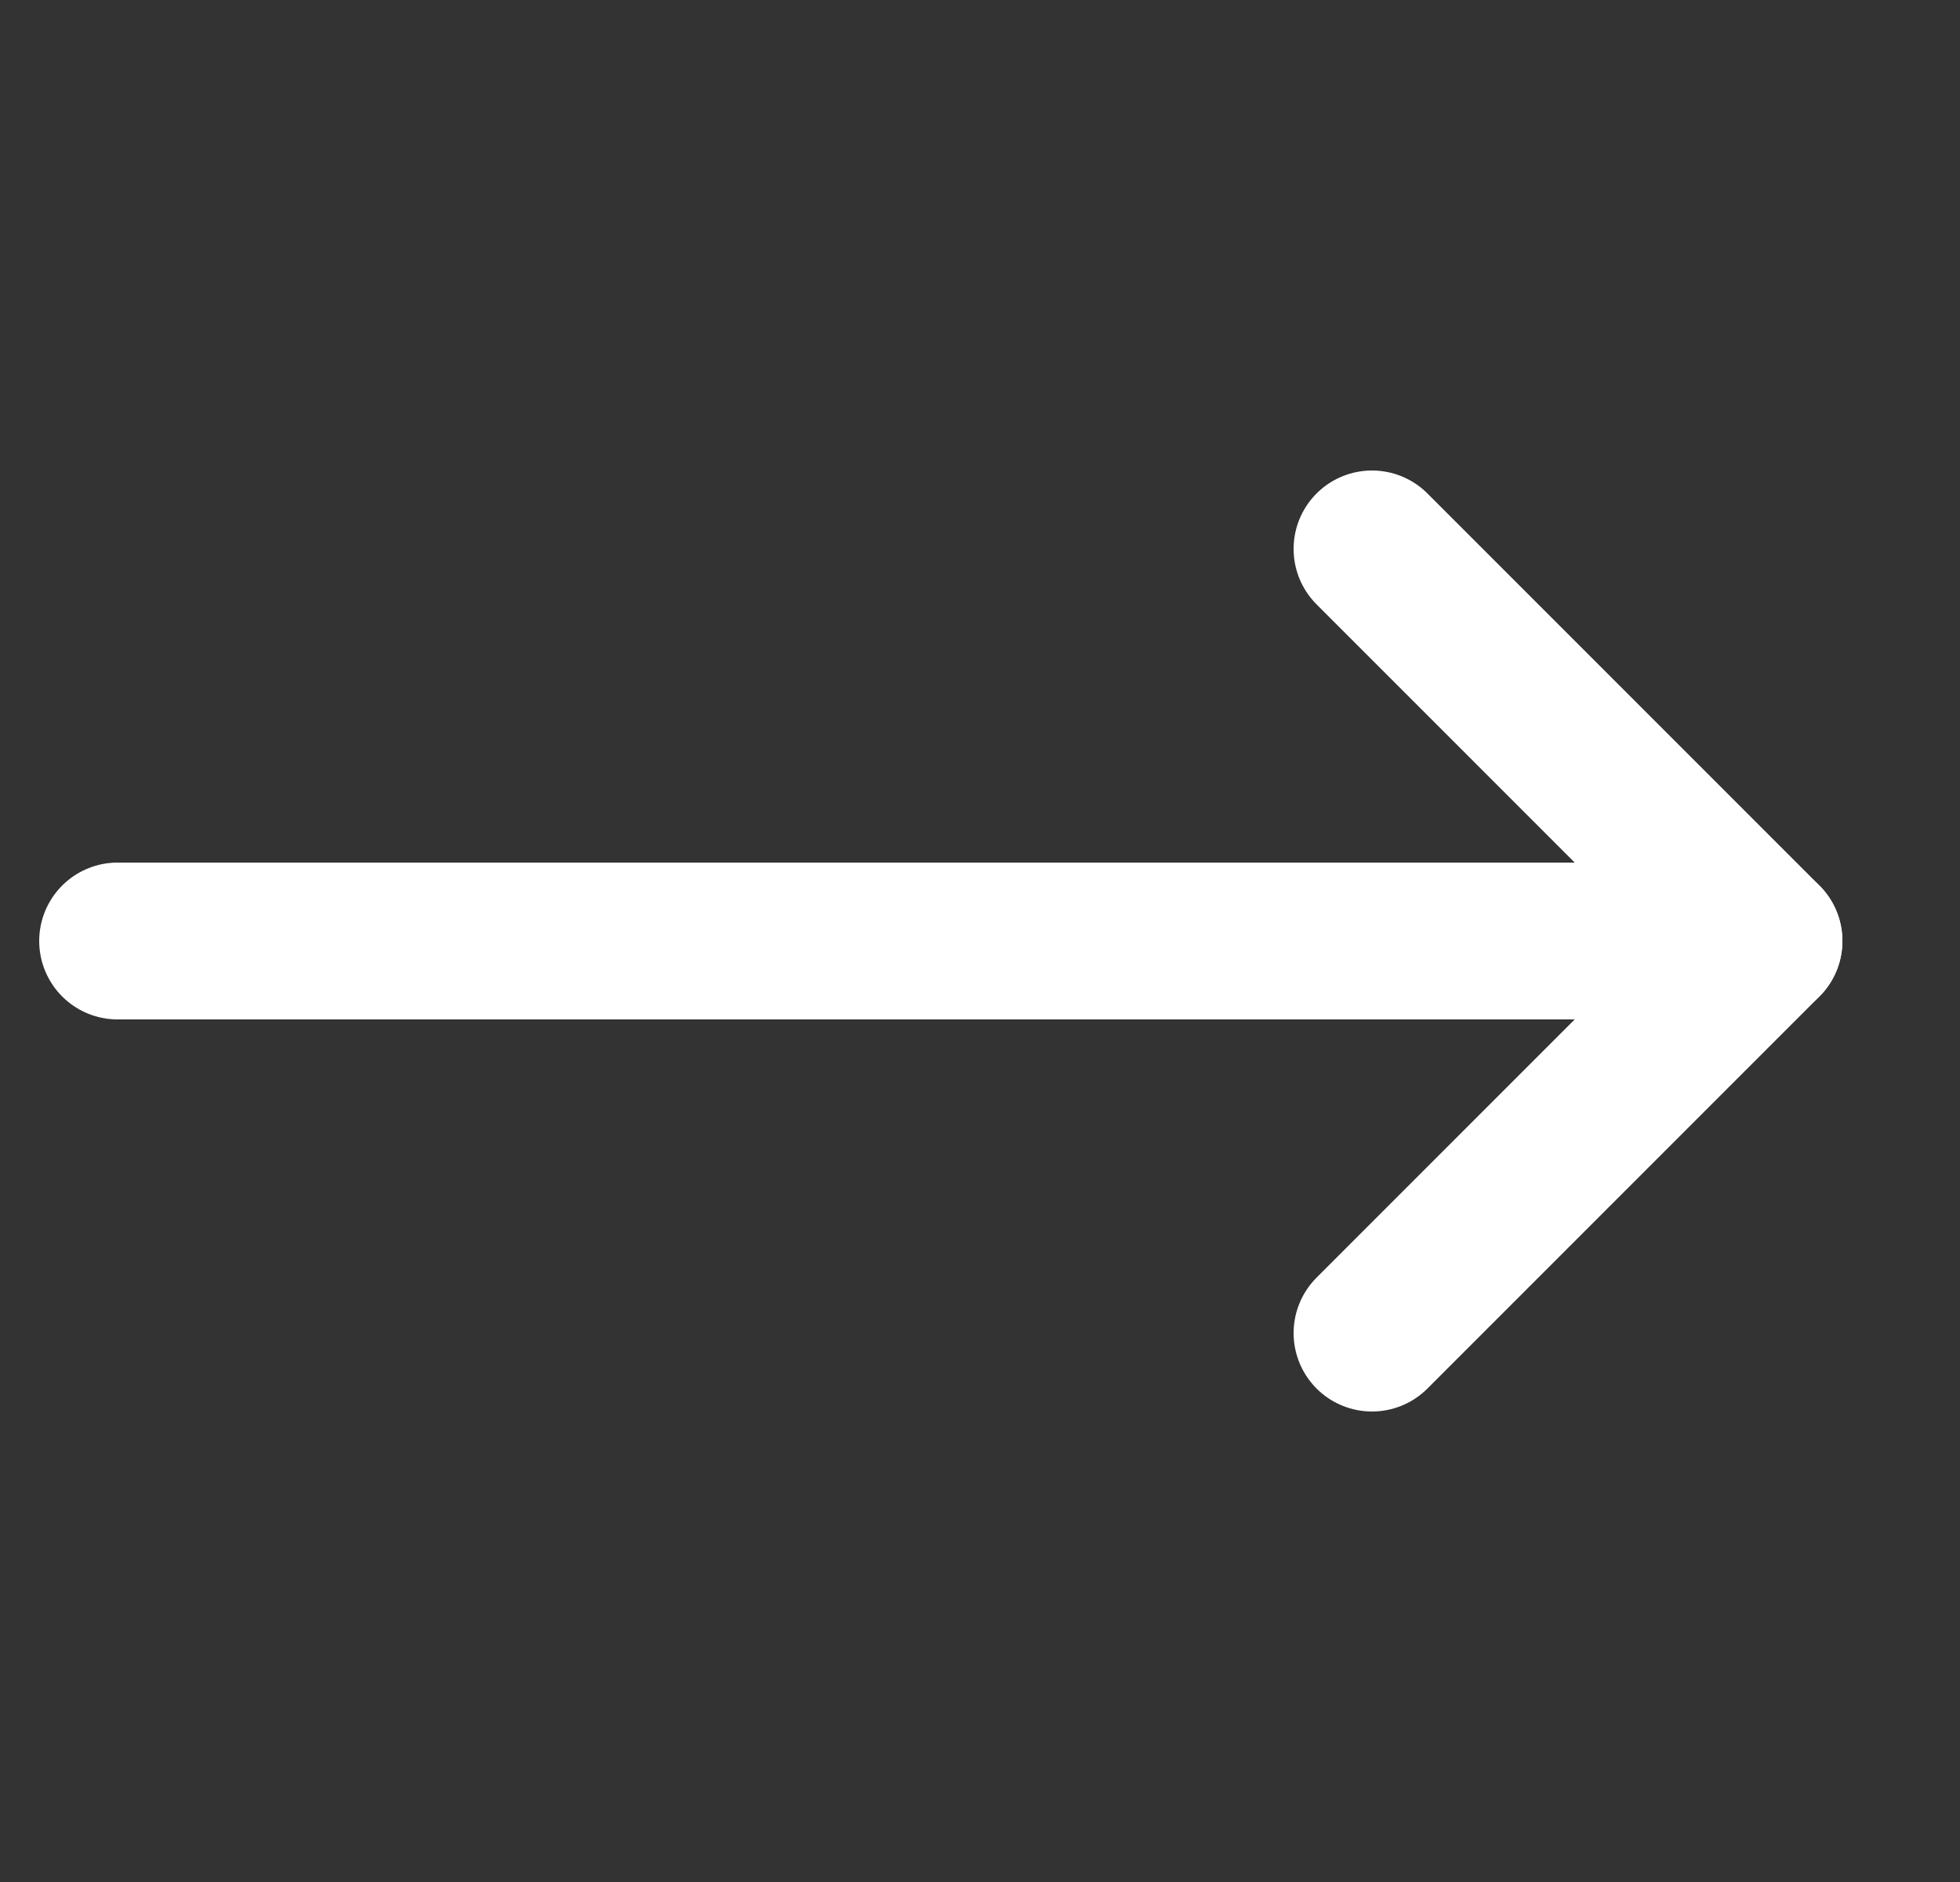 <?xml version="1.0" encoding="UTF-8"?> <svg xmlns="http://www.w3.org/2000/svg" width="25" height="24" viewBox="0 0 25 24" fill="none"><rect x="0" y="0" width="25" height="24" fill="#333333" stroke="none"/> <g clip-path="url(#clip0_47_3801)"> <path d="M1.5 12L22.5 12" stroke="white" stroke-width="2" stroke-linecap="round" stroke-linejoin="round"></path> <path d="M17.5 7L22.5 12L17.5 17" stroke="white" stroke-width="2" stroke-linecap="round" stroke-linejoin="round"></path> </g> <defs> <clipPath id="clip0_47_3801"> <rect width="24" height="24" fill="white" transform="translate(0.5)"></rect> </clipPath> </defs> </svg> 
